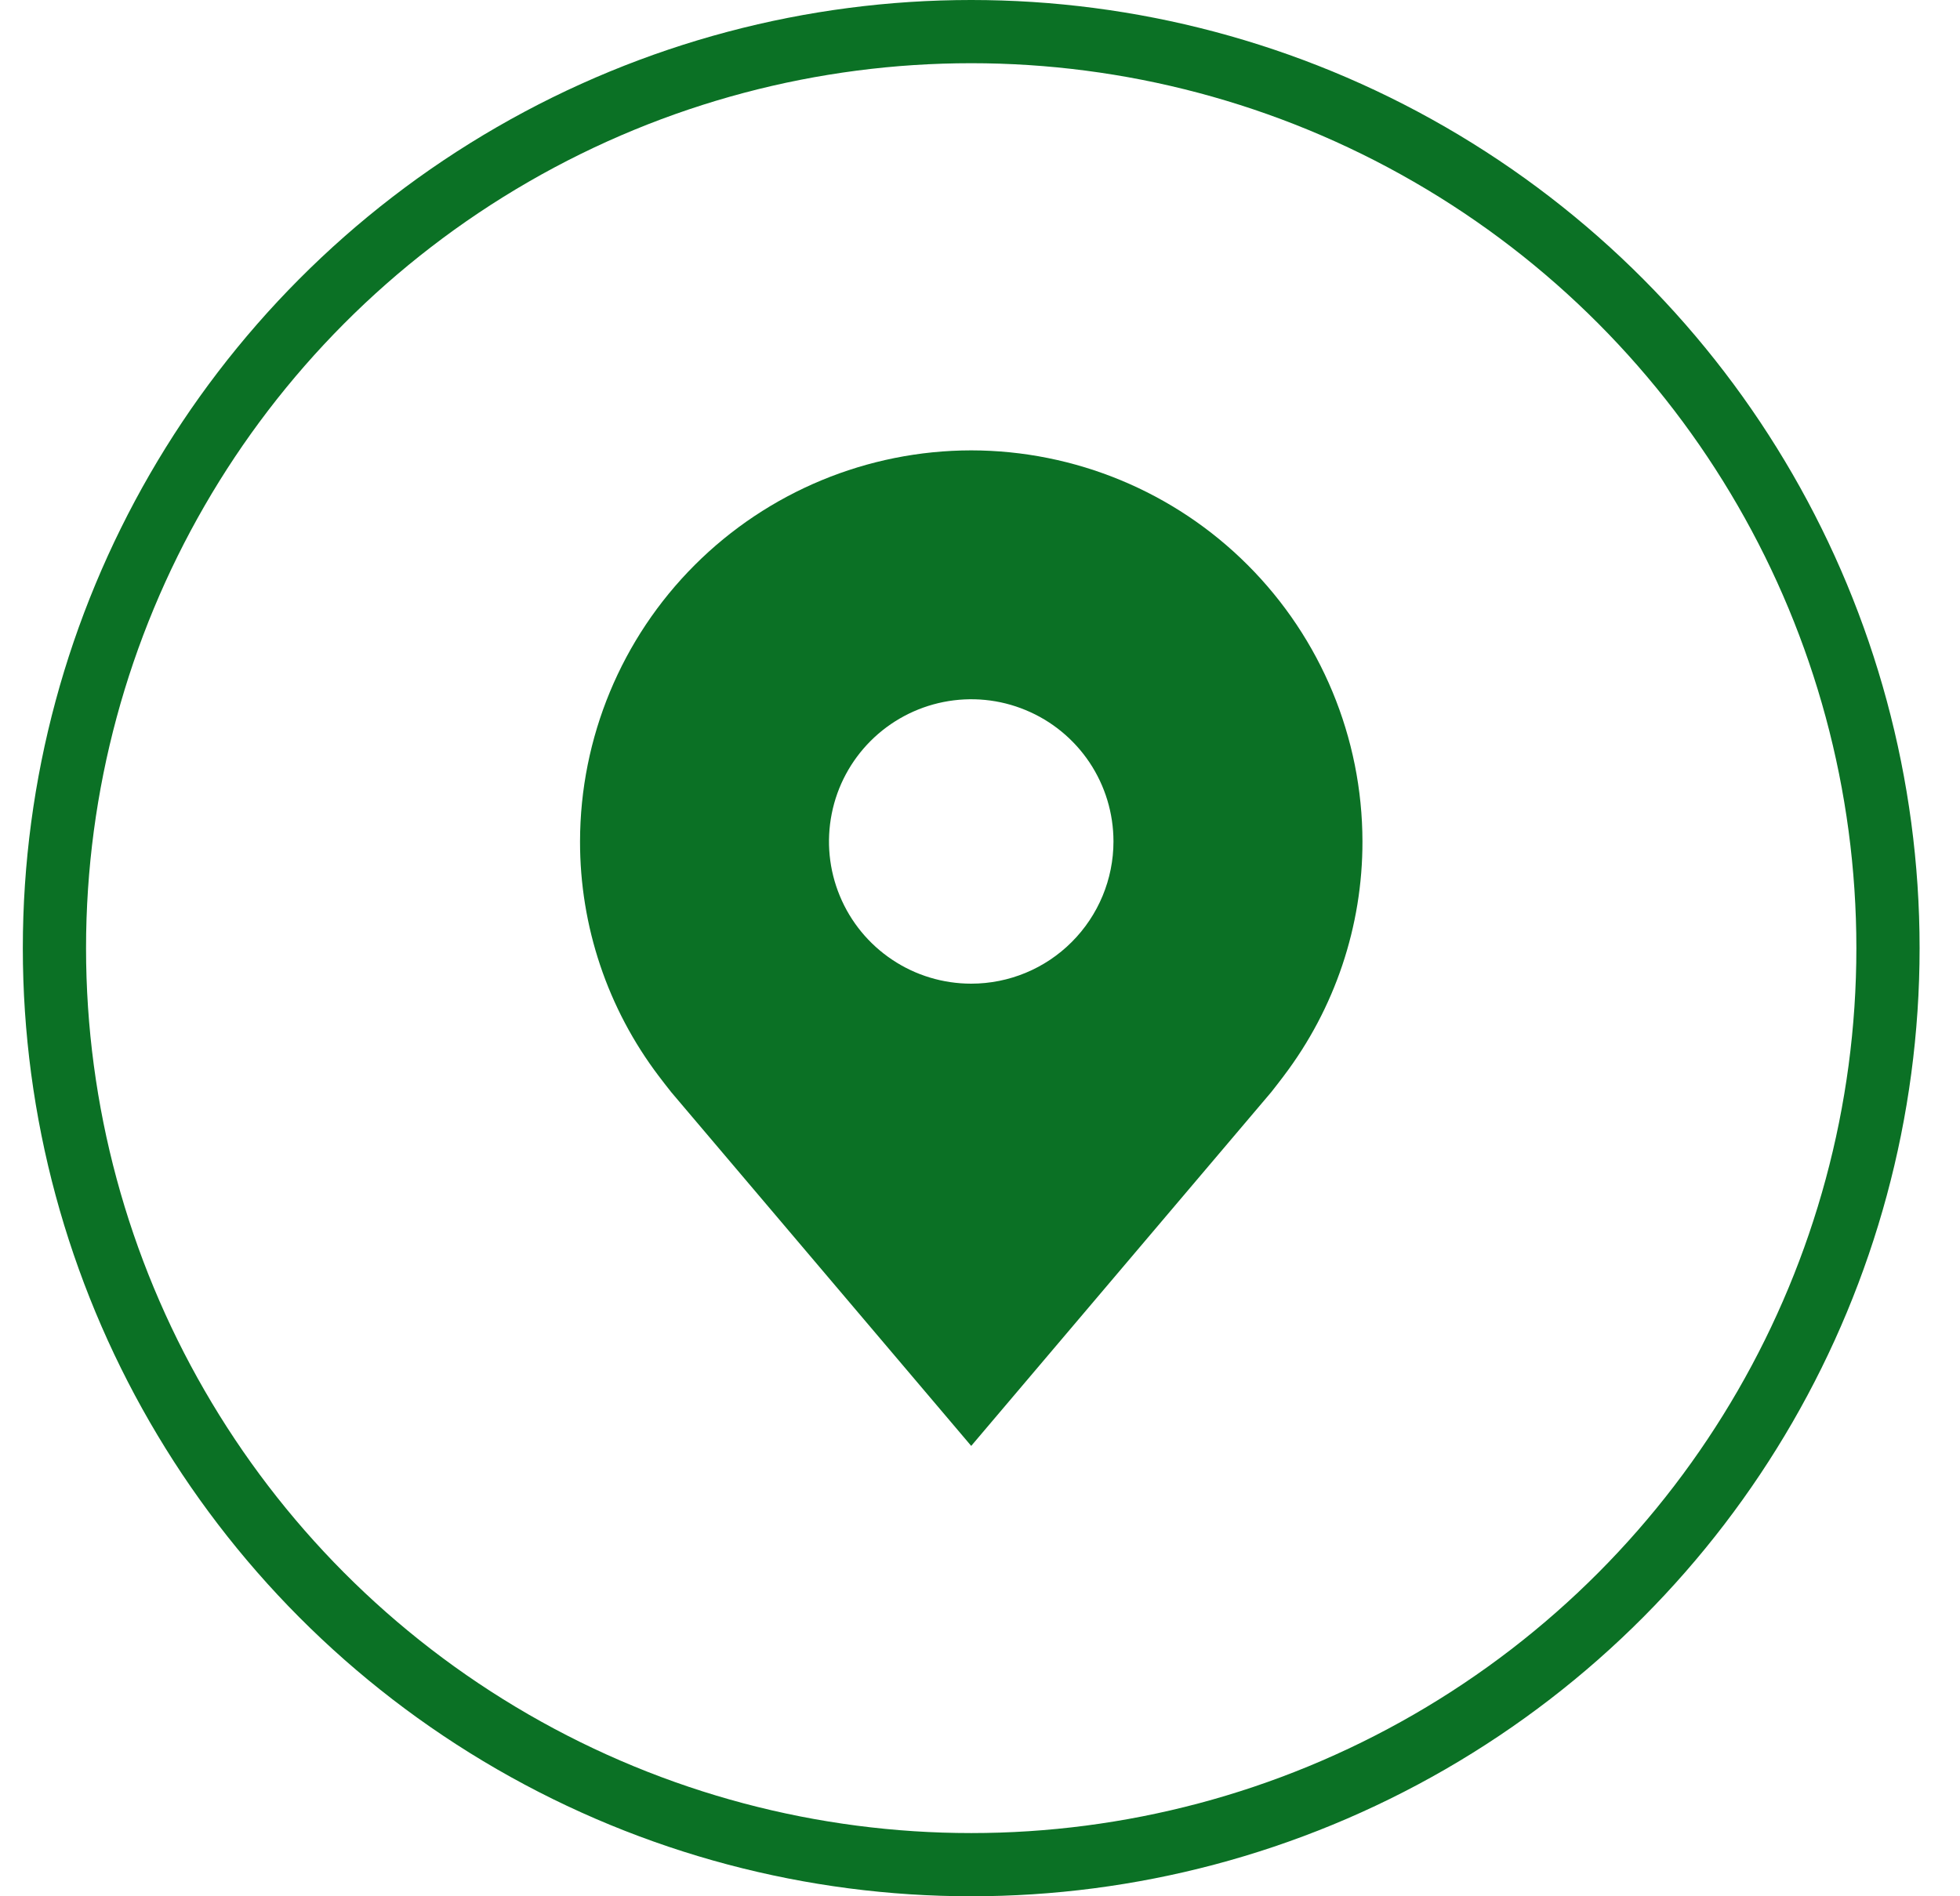 <svg width="31" height="30" viewBox="0 0 31 30" fill="none" xmlns="http://www.w3.org/2000/svg">
<circle cx="15.361" cy="15" r="14.5" stroke="#0B7125"/>
<path d="M15.361 7.125C13.721 7.127 12.148 7.779 10.988 8.939C9.828 10.099 9.176 11.672 9.174 13.312C9.172 14.653 9.61 15.957 10.42 17.025C10.42 17.025 10.589 17.247 10.617 17.279L15.361 22.875L20.108 17.276C20.133 17.247 20.302 17.025 20.302 17.025L20.303 17.023C21.113 15.956 21.551 14.652 21.549 13.312C21.547 11.672 20.894 10.099 19.734 8.939C18.575 7.779 17.002 7.127 15.361 7.125ZM15.361 15.562C14.916 15.562 14.481 15.431 14.111 15.183C13.741 14.936 13.453 14.585 13.283 14.174C13.112 13.762 13.068 13.31 13.155 12.873C13.241 12.437 13.456 12.036 13.77 11.722C14.085 11.407 14.486 11.193 14.922 11.106C15.359 11.019 15.811 11.063 16.222 11.234C16.634 11.404 16.985 11.693 17.232 12.062C17.479 12.432 17.611 12.867 17.611 13.312C17.611 13.909 17.373 14.481 16.951 14.903C16.53 15.325 15.958 15.562 15.361 15.562Z" fill="#0B7125"/>
</svg>
